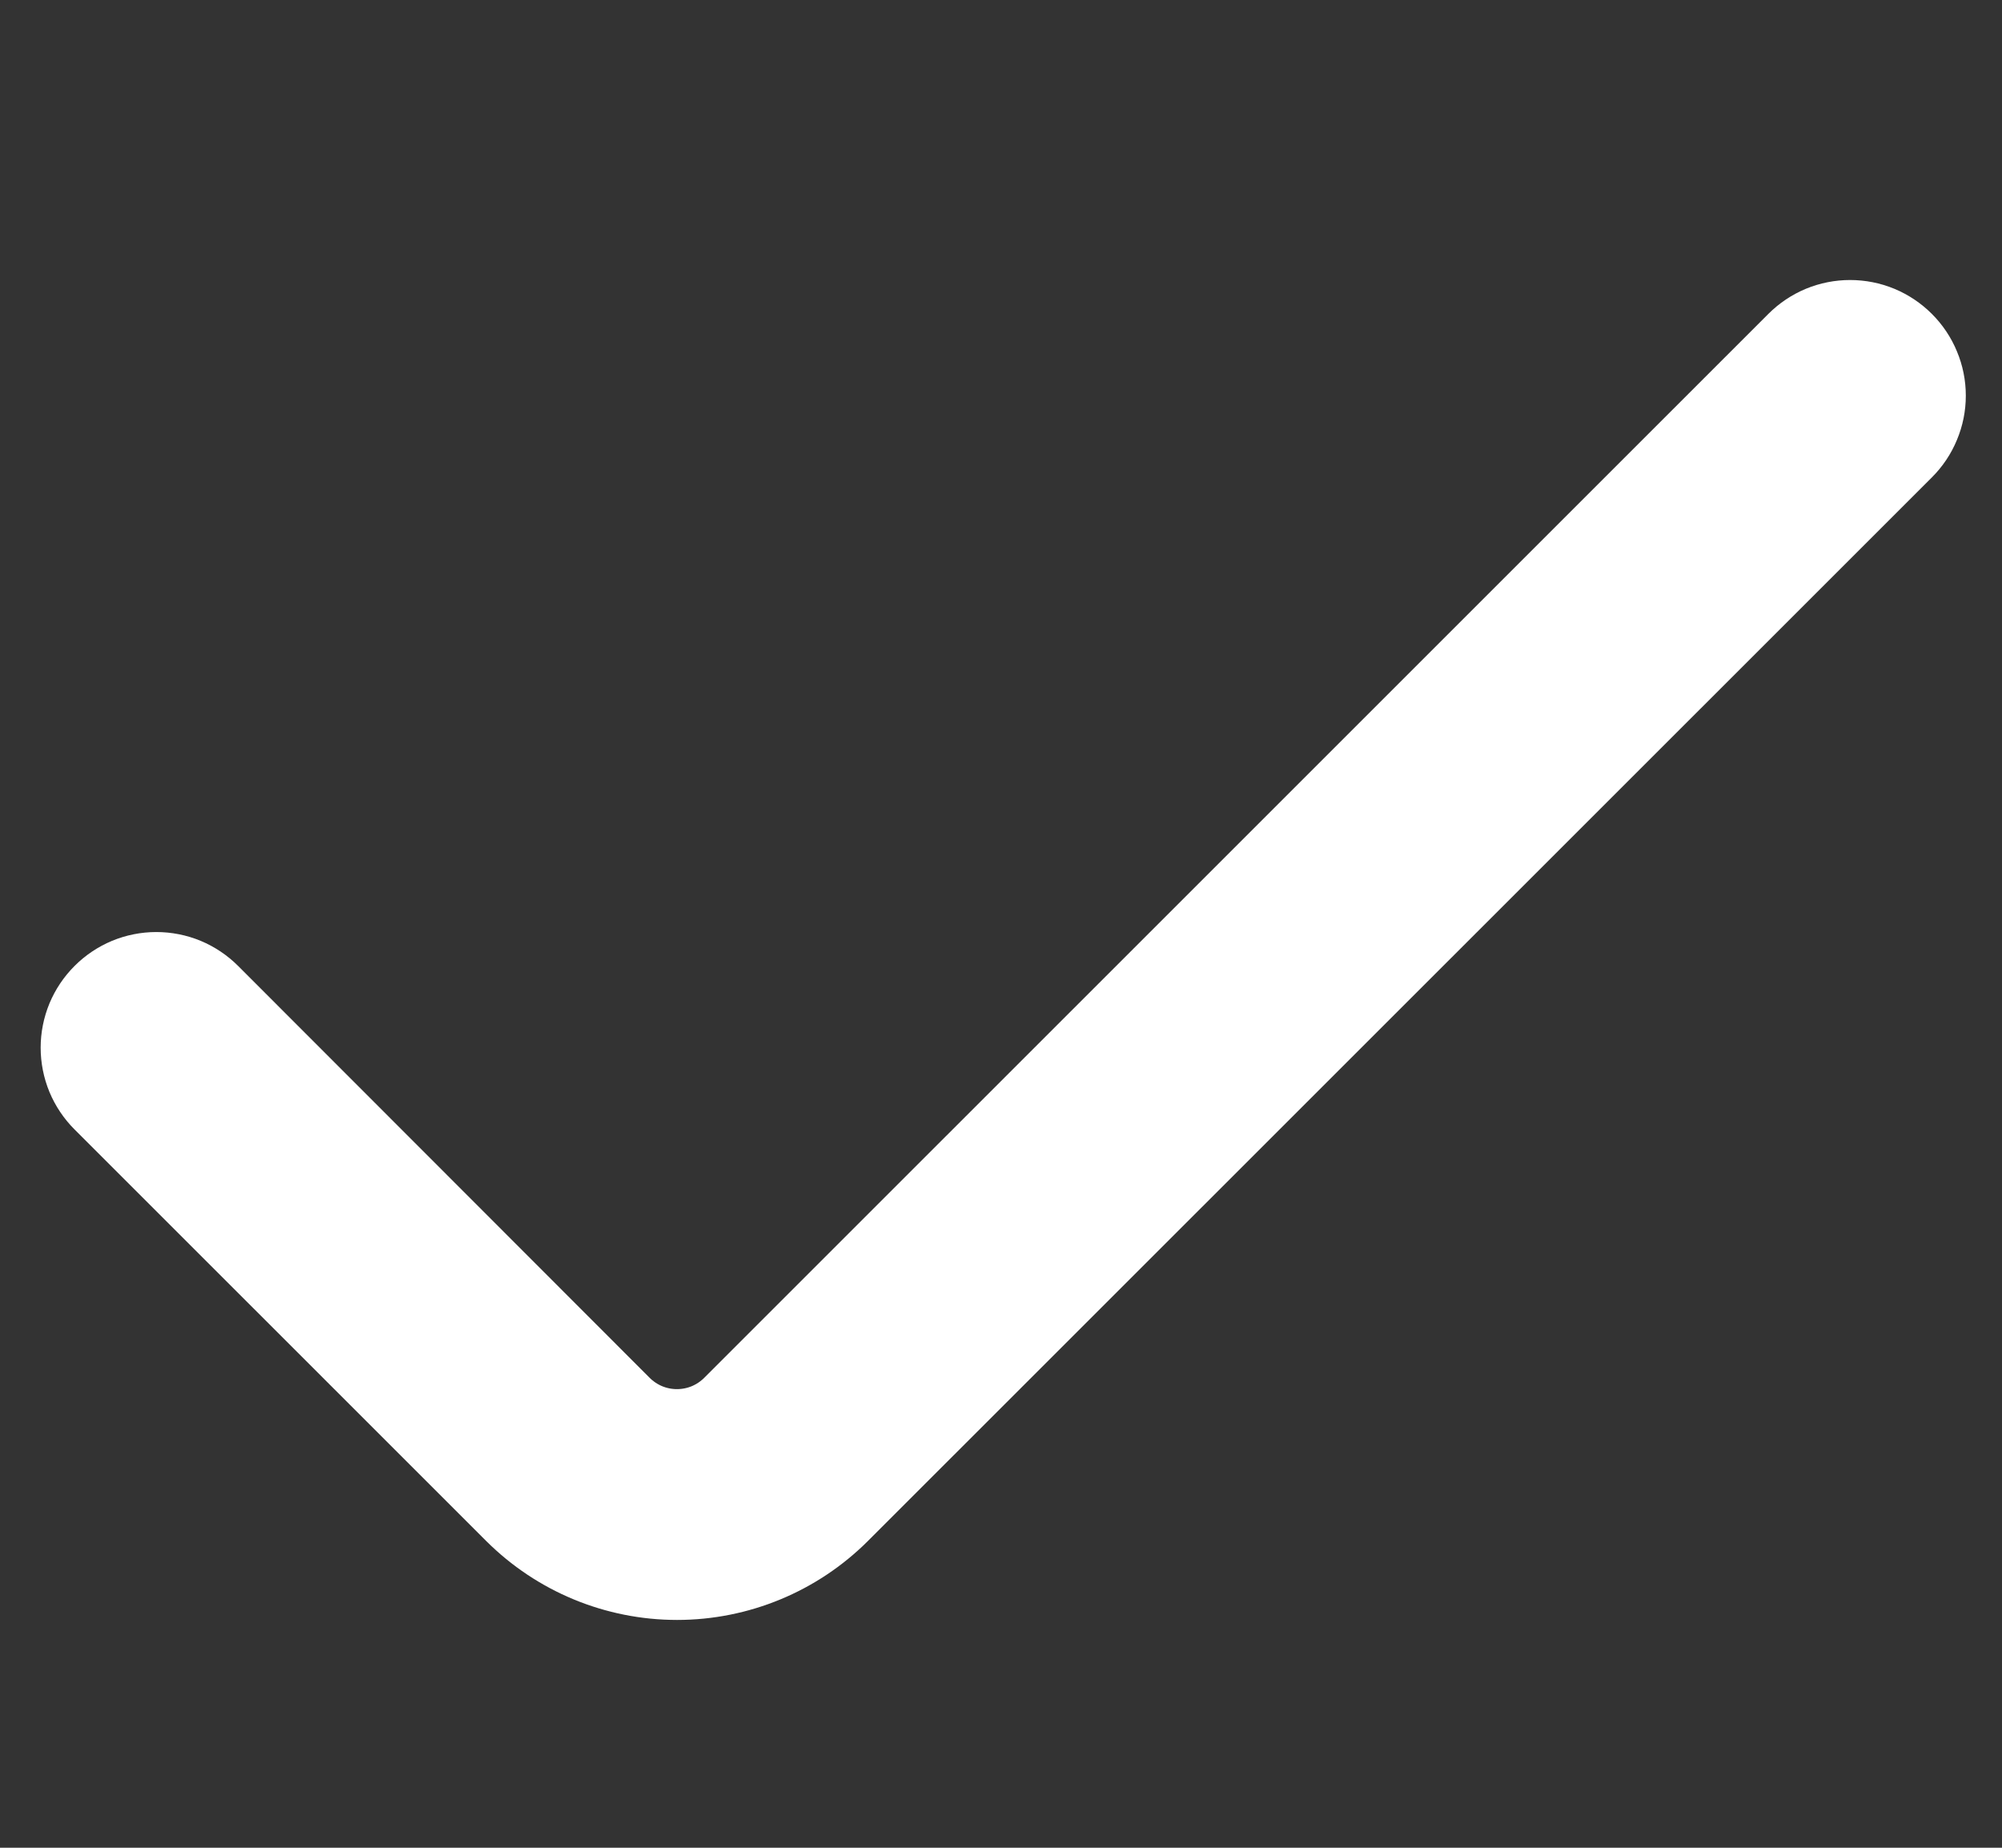 <?xml version="1.0" encoding="UTF-8"?> <svg xmlns="http://www.w3.org/2000/svg" width="26" height="24" viewBox="0 0 26 24" fill="none"><rect x="0" y="0" width="26" height="24" fill="#333333" stroke="none"/> <path d="M23.319 4.431L9.5 18.249C9.407 18.342 9.297 18.416 9.175 18.467C9.054 18.517 8.923 18.543 8.791 18.543C8.66 18.543 8.529 18.517 8.408 18.467C8.286 18.416 8.176 18.342 8.083 18.249L2.739 12.9C2.646 12.807 2.536 12.733 2.414 12.682C2.293 12.632 2.162 12.606 2.03 12.606C1.899 12.606 1.768 12.632 1.647 12.682C1.525 12.733 1.415 12.807 1.322 12.9V12.9C1.229 12.993 1.155 13.103 1.104 13.225C1.054 13.347 1.028 13.477 1.028 13.608C1.028 13.74 1.054 13.87 1.104 13.992C1.155 14.114 1.229 14.224 1.322 14.317L6.668 19.662C7.232 20.225 7.996 20.541 8.793 20.541C9.59 20.541 10.354 20.225 10.918 19.662L24.736 5.847C24.829 5.754 24.903 5.644 24.953 5.522C25.004 5.401 25.03 5.271 25.03 5.139C25.03 5.007 25.004 4.877 24.953 4.756C24.903 4.634 24.829 4.524 24.736 4.431C24.643 4.338 24.533 4.264 24.411 4.213C24.29 4.163 24.159 4.137 24.027 4.137C23.896 4.137 23.765 4.163 23.644 4.213C23.522 4.264 23.412 4.338 23.319 4.431Z" fill="white" stroke="white"></path> </svg> 